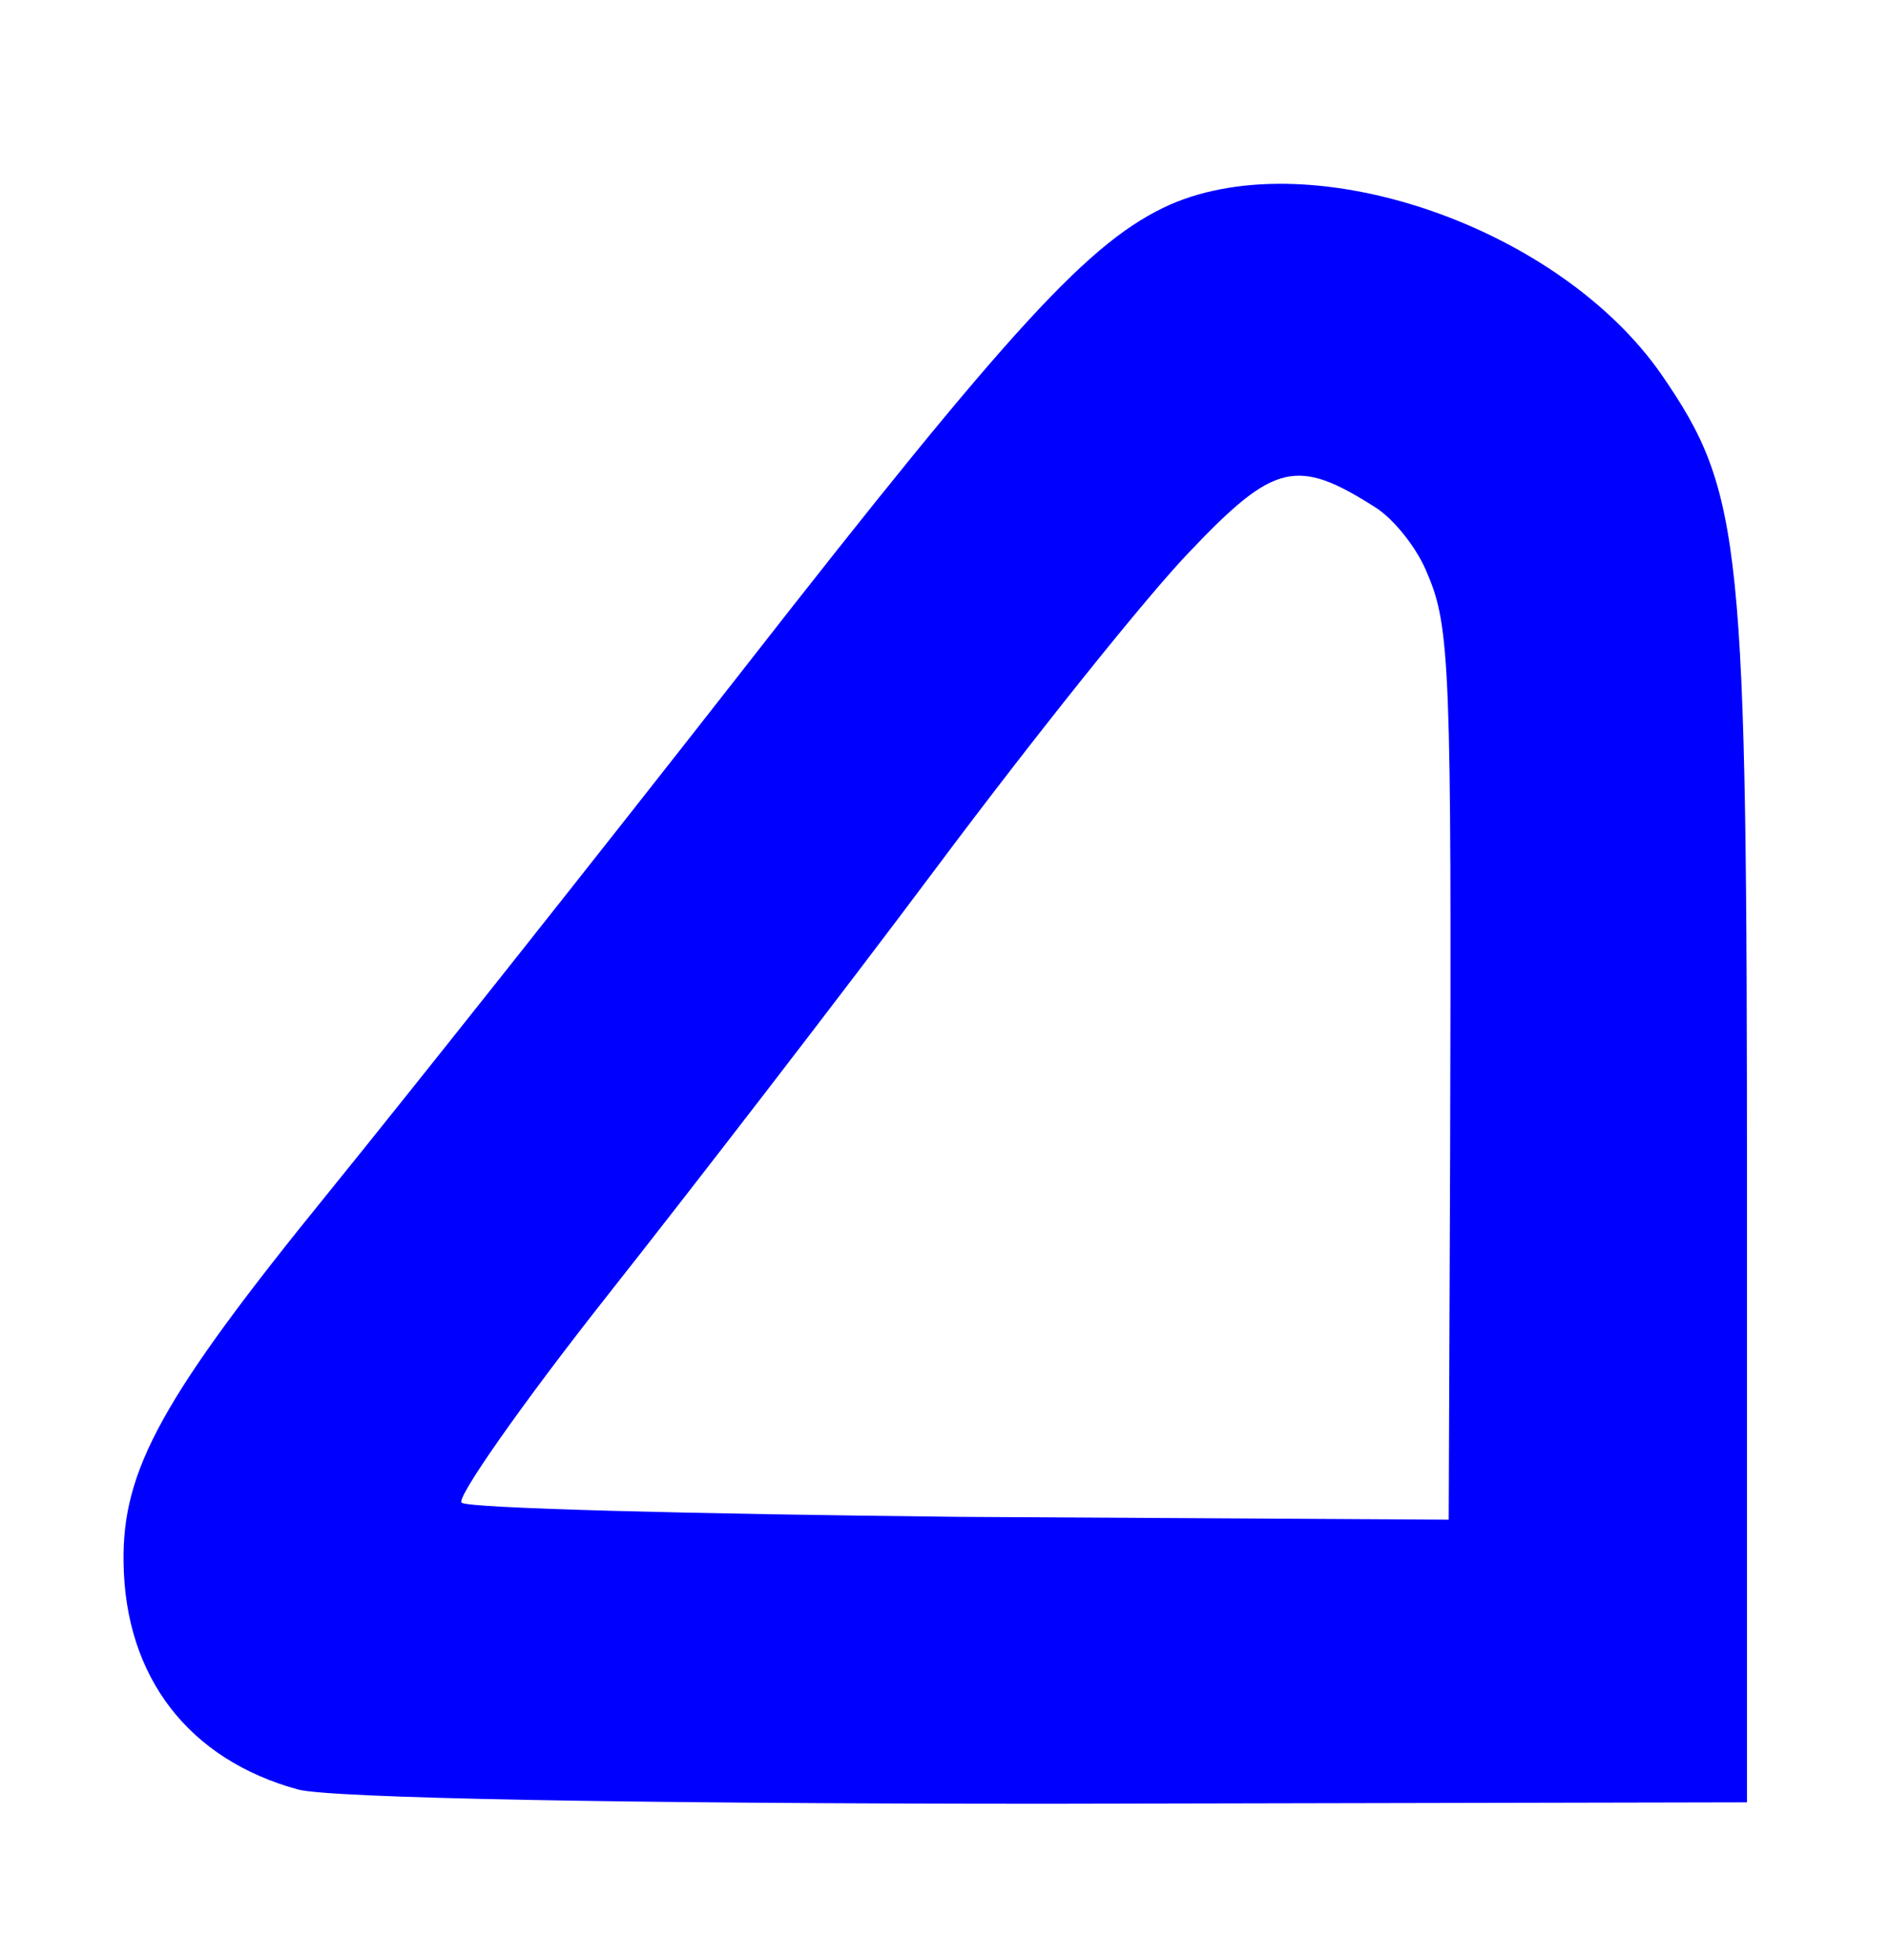 <?xml version="1.0" standalone="no"?>
<!DOCTYPE svg PUBLIC "-//W3C//DTD SVG 20010904//EN"
 "http://www.w3.org/TR/2001/REC-SVG-20010904/DTD/svg10.dtd">
<svg version="1.0" xmlns="http://www.w3.org/2000/svg"
 width="133pt" height="138pt" viewBox="0 0 133 138"
 preserveAspectRatio="xMidYMid meet">
<g transform="translate(0,138) scale(0.1,-0.1)"
fill="#0000FF" stroke="none">
<path d="M824 1236 c-56 -25 -110 -83 -302 -329 -104 -133 -235 -298 -291
-367 -117 -144 -145 -195 -144 -260 1 -81 46 -139 123 -160 23 -6 228 -10 529
-10 l491 1 0 422 c0 466 -3 500 -60 583 -72 104 -245 164 -346 120z m144 -213
c13 -8 30 -29 37 -47 16 -37 17 -68 16 -409 l-1 -257 -344 2 c-189 2 -347 6
-351 10 -4 3 42 69 102 145 60 76 165 212 233 303 68 91 148 191 178 222 59
62 75 66 130 31z"/>
</g>
</svg>